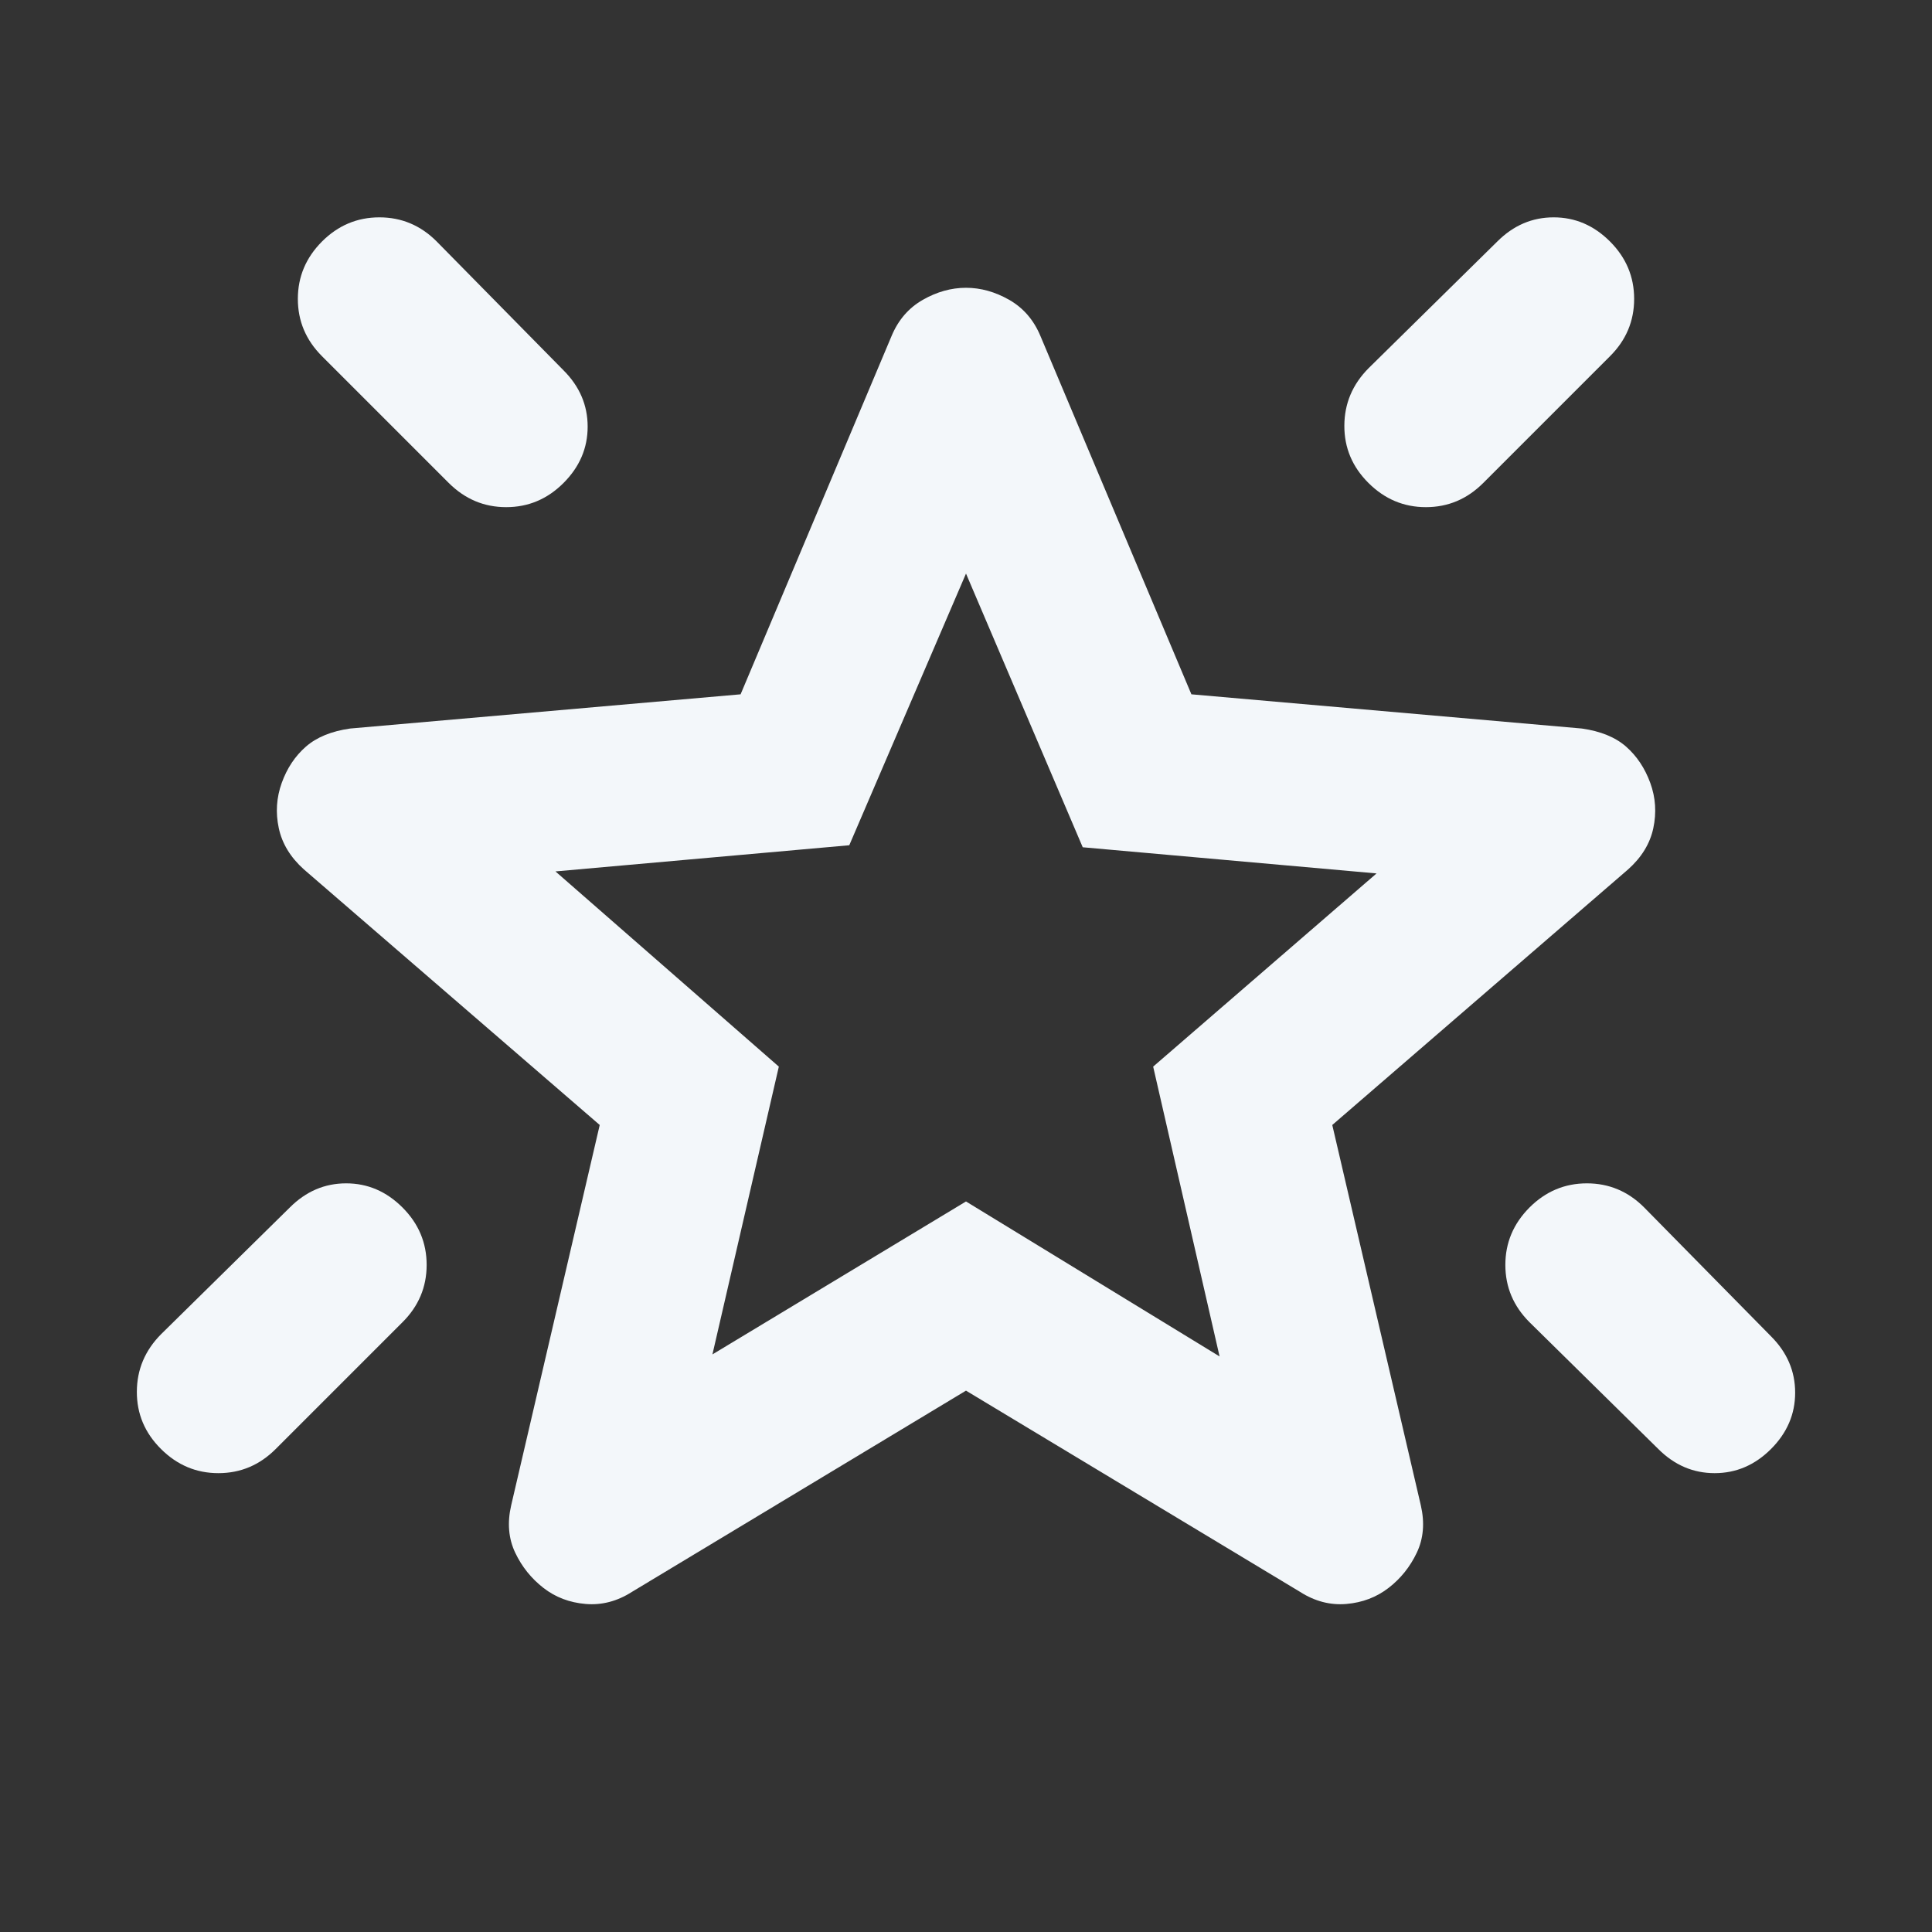 <svg width="24" height="24" viewBox="0 0 24 24" fill="none" xmlns="http://www.w3.org/2000/svg">
<rect x="0" y="0" width="24" height="24" fill="#333333" stroke="none"/>
<path d="M19 15C19.2 14.8 19.438 14.7 19.713 14.7C19.988 14.7 20.226 14.8 20.425 15L22 16.6C22.2 16.8 22.3 17.033 22.3 17.3C22.3 17.567 22.2 17.8 22 18C21.8 18.2 21.567 18.3 21.3 18.3C21.033 18.3 20.8 18.2 20.6 18L19 16.425C18.8 16.225 18.7 15.988 18.7 15.713C18.7 15.438 18.8 15.201 19 15ZM20 3C20.2 3.2 20.3 3.438 20.3 3.713C20.3 3.988 20.2 4.226 20 4.425L18.425 6C18.225 6.2 17.988 6.3 17.713 6.3C17.438 6.3 17.201 6.2 17 6C16.799 5.8 16.699 5.563 16.7 5.288C16.701 5.013 16.801 4.776 17 4.575L18.6 3C18.8 2.8 19.033 2.7 19.3 2.7C19.567 2.7 19.8 2.8 20 3ZM4 3C4.2 2.8 4.438 2.7 4.713 2.7C4.988 2.7 5.226 2.8 5.425 3L7 4.6C7.2 4.8 7.3 5.033 7.3 5.3C7.3 5.567 7.2 5.8 7 6C6.8 6.2 6.563 6.3 6.288 6.3C6.013 6.3 5.776 6.2 5.575 6L4 4.425C3.8 4.225 3.7 3.988 3.7 3.713C3.7 3.438 3.8 3.201 4 3ZM5 15C5.2 15.2 5.3 15.438 5.3 15.713C5.3 15.988 5.2 16.226 5 16.425L3.425 18C3.225 18.2 2.988 18.3 2.713 18.3C2.438 18.3 2.201 18.2 2 18C1.799 17.8 1.699 17.563 1.7 17.288C1.701 17.013 1.801 16.776 2 16.575L3.6 15C3.8 14.8 4.033 14.7 4.3 14.7C4.567 14.7 4.8 14.8 5 15ZM8.85 16.825L12 14.925L15.15 16.85L14.325 13.25L17.1 10.85L13.45 10.525L12 7.125L10.55 10.5L6.9 10.825L9.675 13.25L8.85 16.825ZM12 17.275L7.85 19.775C7.667 19.892 7.475 19.942 7.275 19.925C7.075 19.908 6.9 19.842 6.75 19.725C6.6 19.608 6.483 19.463 6.4 19.288C6.317 19.113 6.3 18.917 6.35 18.7L7.45 13.975L3.775 10.8C3.608 10.65 3.504 10.479 3.463 10.287C3.422 10.095 3.434 9.908 3.5 9.725C3.566 9.542 3.666 9.392 3.8 9.275C3.934 9.158 4.117 9.083 4.35 9.05L9.2 8.625L11.075 4.175C11.158 3.975 11.288 3.825 11.463 3.725C11.638 3.625 11.817 3.575 12 3.575C12.183 3.575 12.362 3.625 12.537 3.725C12.712 3.825 12.842 3.975 12.925 4.175L14.8 8.625L19.65 9.05C19.883 9.083 20.067 9.158 20.2 9.275C20.333 9.392 20.433 9.542 20.5 9.725C20.567 9.908 20.579 10.096 20.538 10.288C20.497 10.48 20.392 10.651 20.225 10.8L16.55 13.975L17.65 18.7C17.7 18.917 17.683 19.113 17.6 19.288C17.517 19.463 17.4 19.609 17.25 19.725C17.1 19.841 16.925 19.908 16.725 19.925C16.525 19.942 16.333 19.892 16.15 19.775L12 17.275Z" fill="#F3F7FA"/>
</svg>
